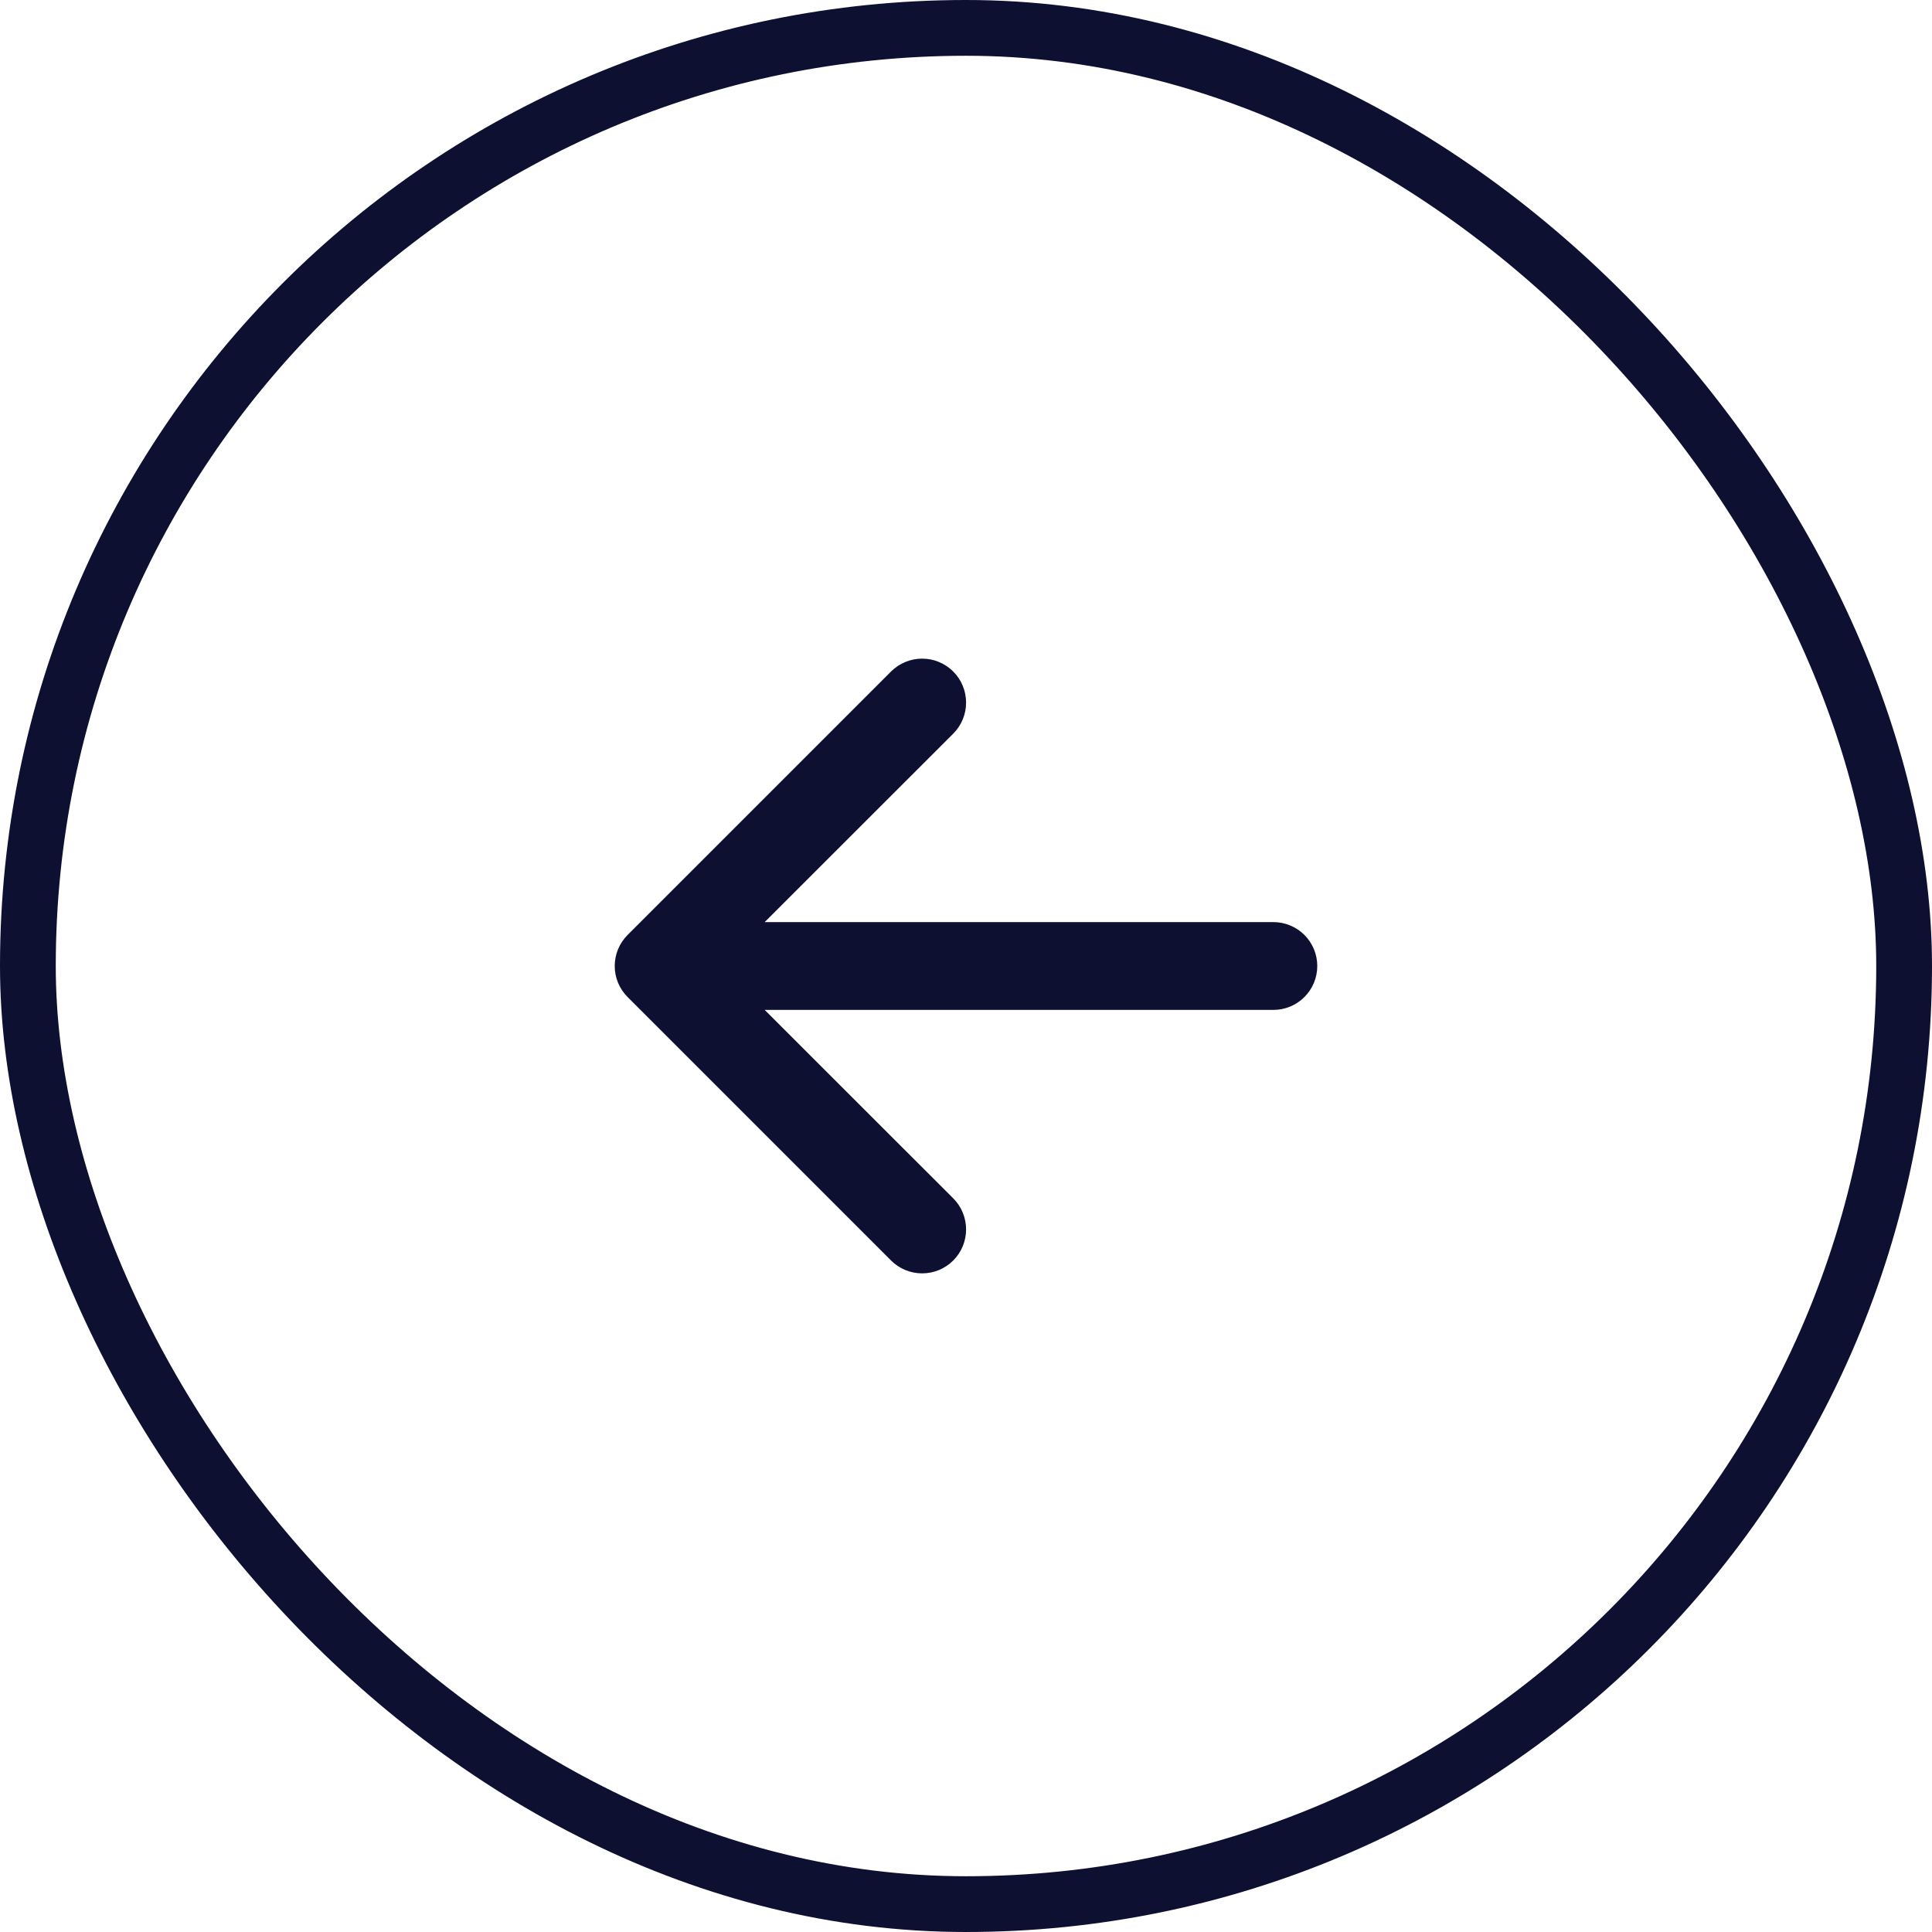 <svg width="44" height="44" viewBox="0 0 44 44" fill="none" xmlns="http://www.w3.org/2000/svg">
<path fill-rule="evenodd" clip-rule="evenodd" d="M30 22C30 22.265 29.895 22.52 29.707 22.707C29.52 22.895 29.265 23 29 23L17.415 23L21.709 27.291C21.802 27.384 21.876 27.494 21.926 27.616C21.976 27.737 22.002 27.868 22.002 27.999C22.002 28.131 21.976 28.261 21.926 28.382C21.876 28.504 21.802 28.614 21.709 28.707C21.616 28.8 21.506 28.874 21.384 28.924C21.263 28.974 21.133 29 21.001 29C20.869 29 20.739 28.974 20.618 28.924C20.496 28.874 20.386 28.8 20.293 28.707L14.294 22.708C14.201 22.615 14.127 22.505 14.076 22.383C14.026 22.262 14 22.132 14 22C14 21.869 14.026 21.738 14.076 21.617C14.127 21.495 14.201 21.385 14.294 21.292L20.293 15.293C20.481 15.106 20.735 15 21.001 15C21.267 15 21.521 15.106 21.709 15.293C21.897 15.481 22.002 15.736 22.002 16.001C22.002 16.267 21.897 16.521 21.709 16.709L17.415 21L29 21C29.265 21 29.52 21.106 29.707 21.293C29.895 21.481 30 21.735 30 22Z" fill="#0E1032"/>
<rect x="0.635" y="0.635" width="42.73" height="42.73" rx="21.365" stroke="#0E1032" stroke-width="1.27"/>
</svg>
